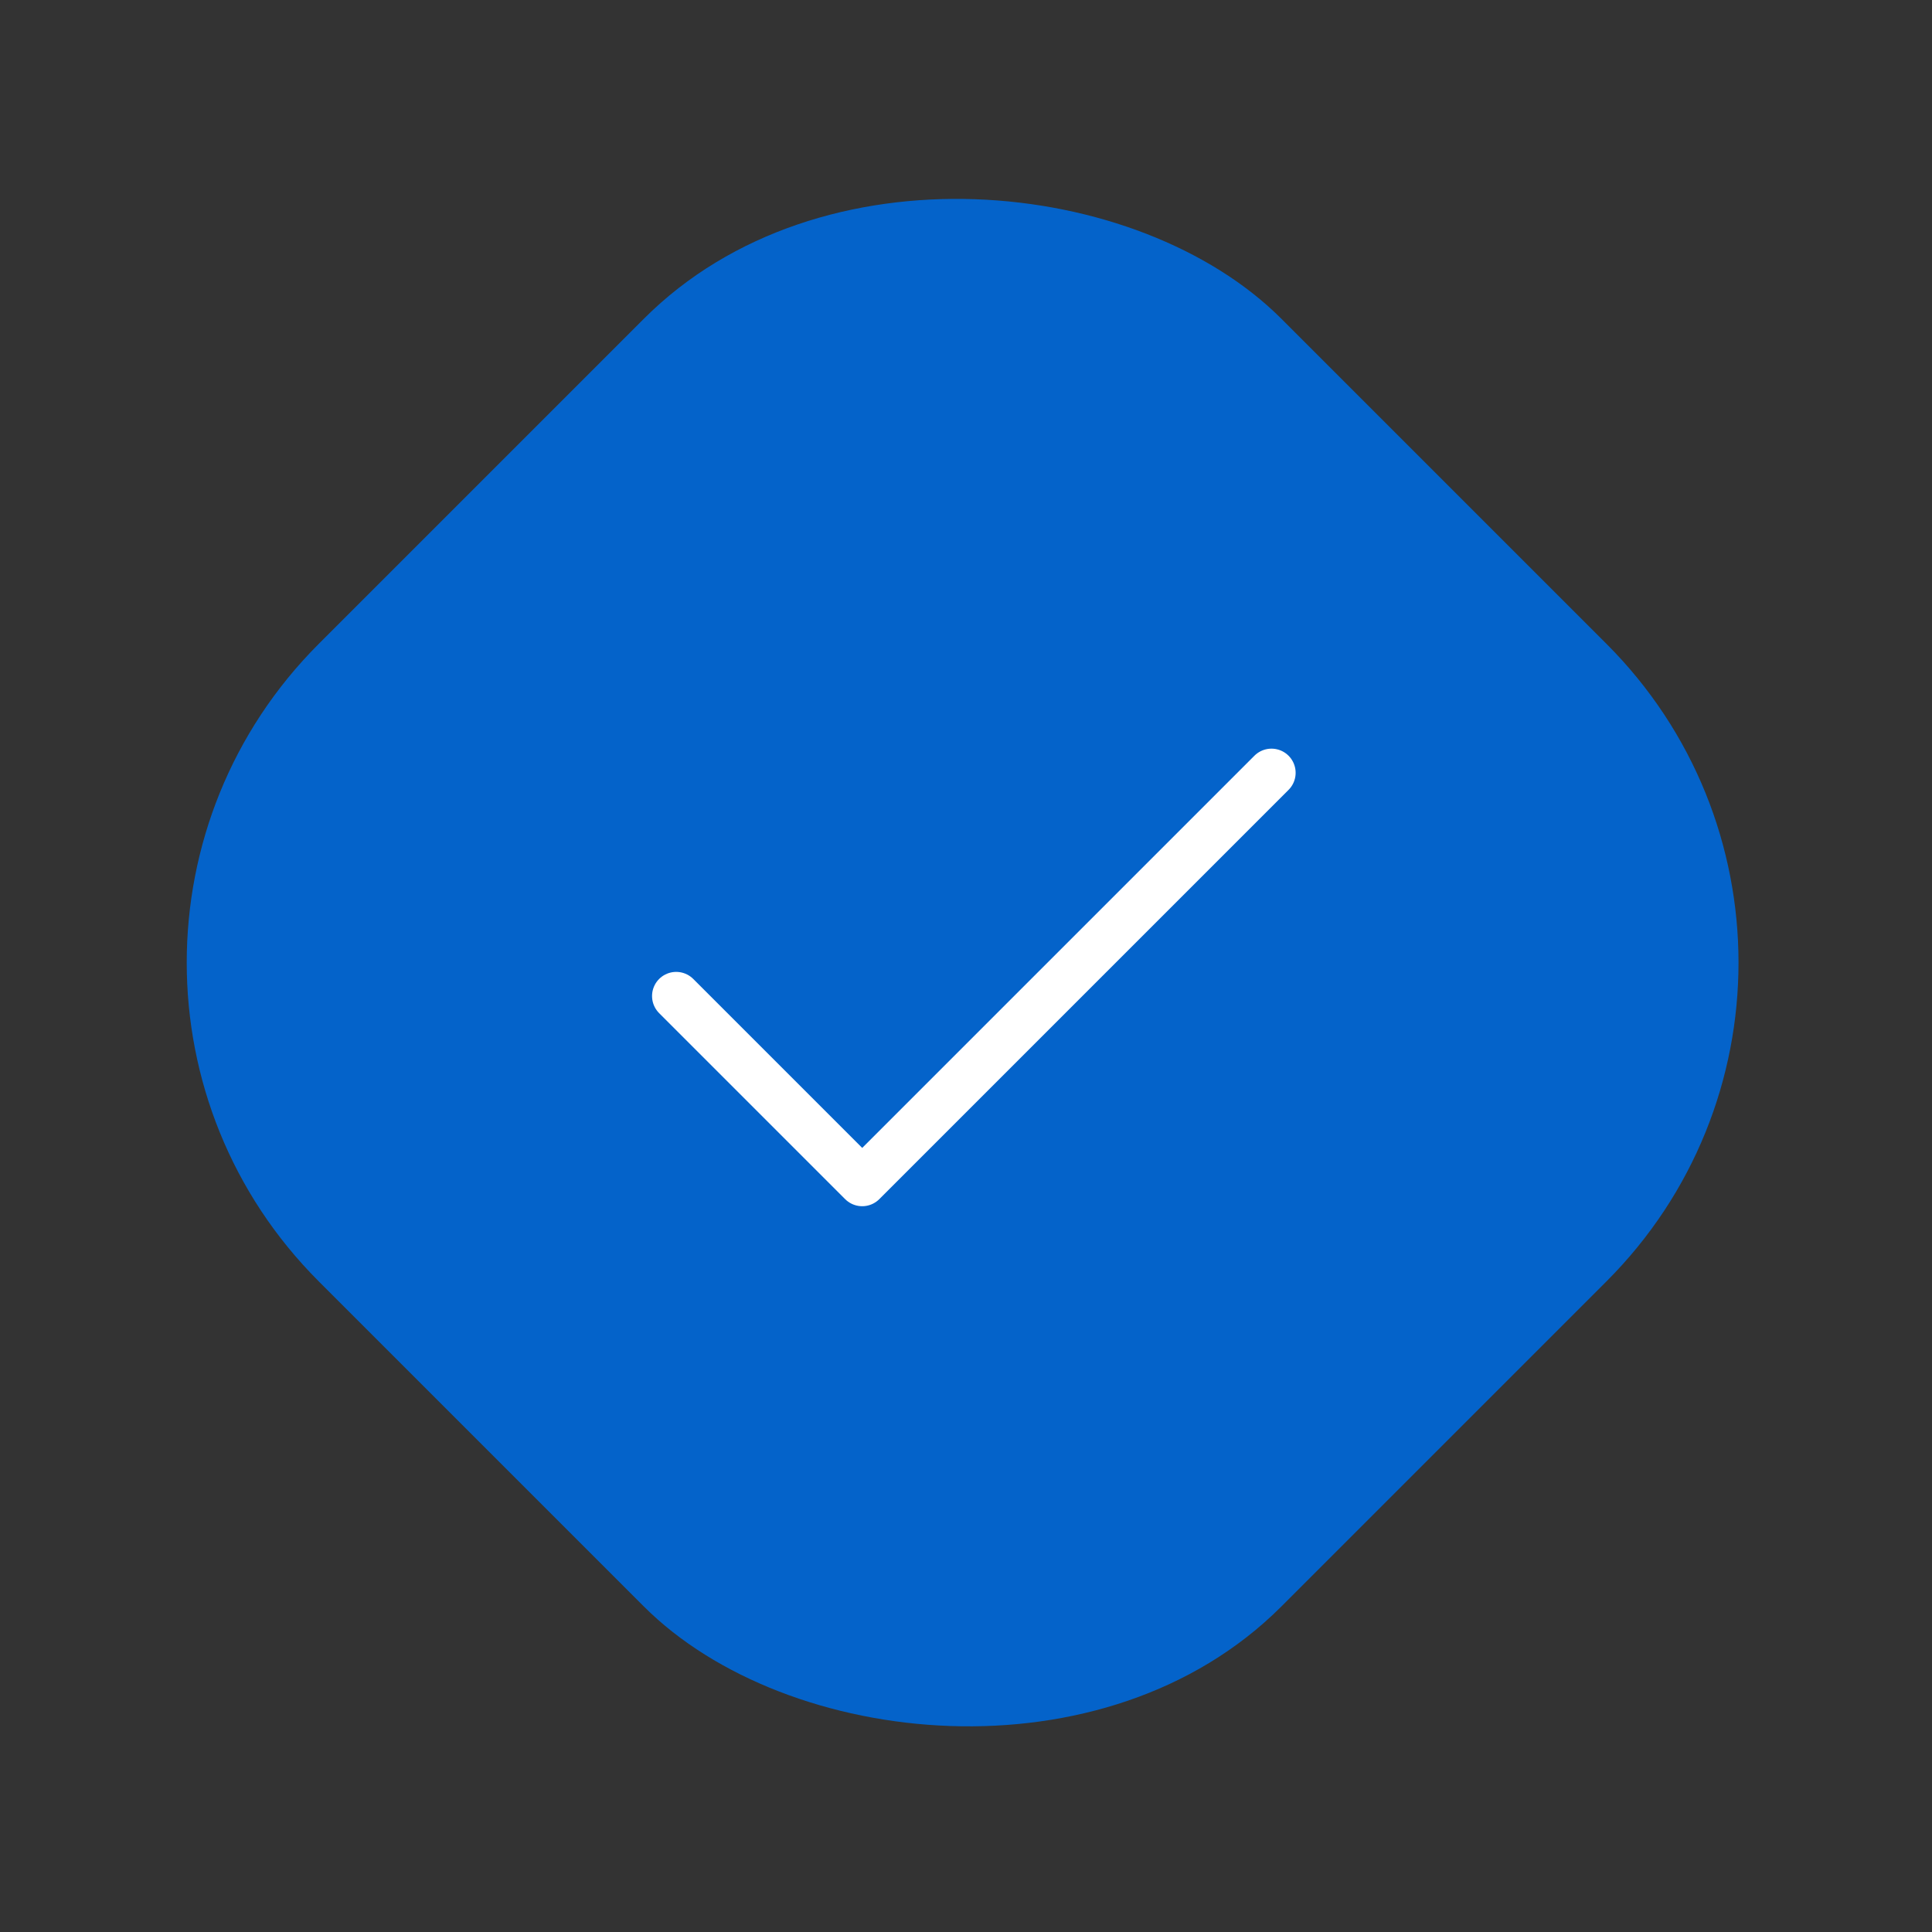 <svg xmlns="http://www.w3.org/2000/svg" width="60" height="60" viewBox="0 0 60 60" fill="none"><rect x="0" y="0" width="60" height="60" fill="#333333" stroke="none"/><rect y="29.895" width="42.278" height="42.278" rx="14" transform="rotate(-45 0 29.895)" fill="#0463CA"></rect><path d="M39.487 24L26.777 36.71L21 30.933" stroke="white" stroke-width="1.5" stroke-linecap="round" stroke-linejoin="round"></path></svg>